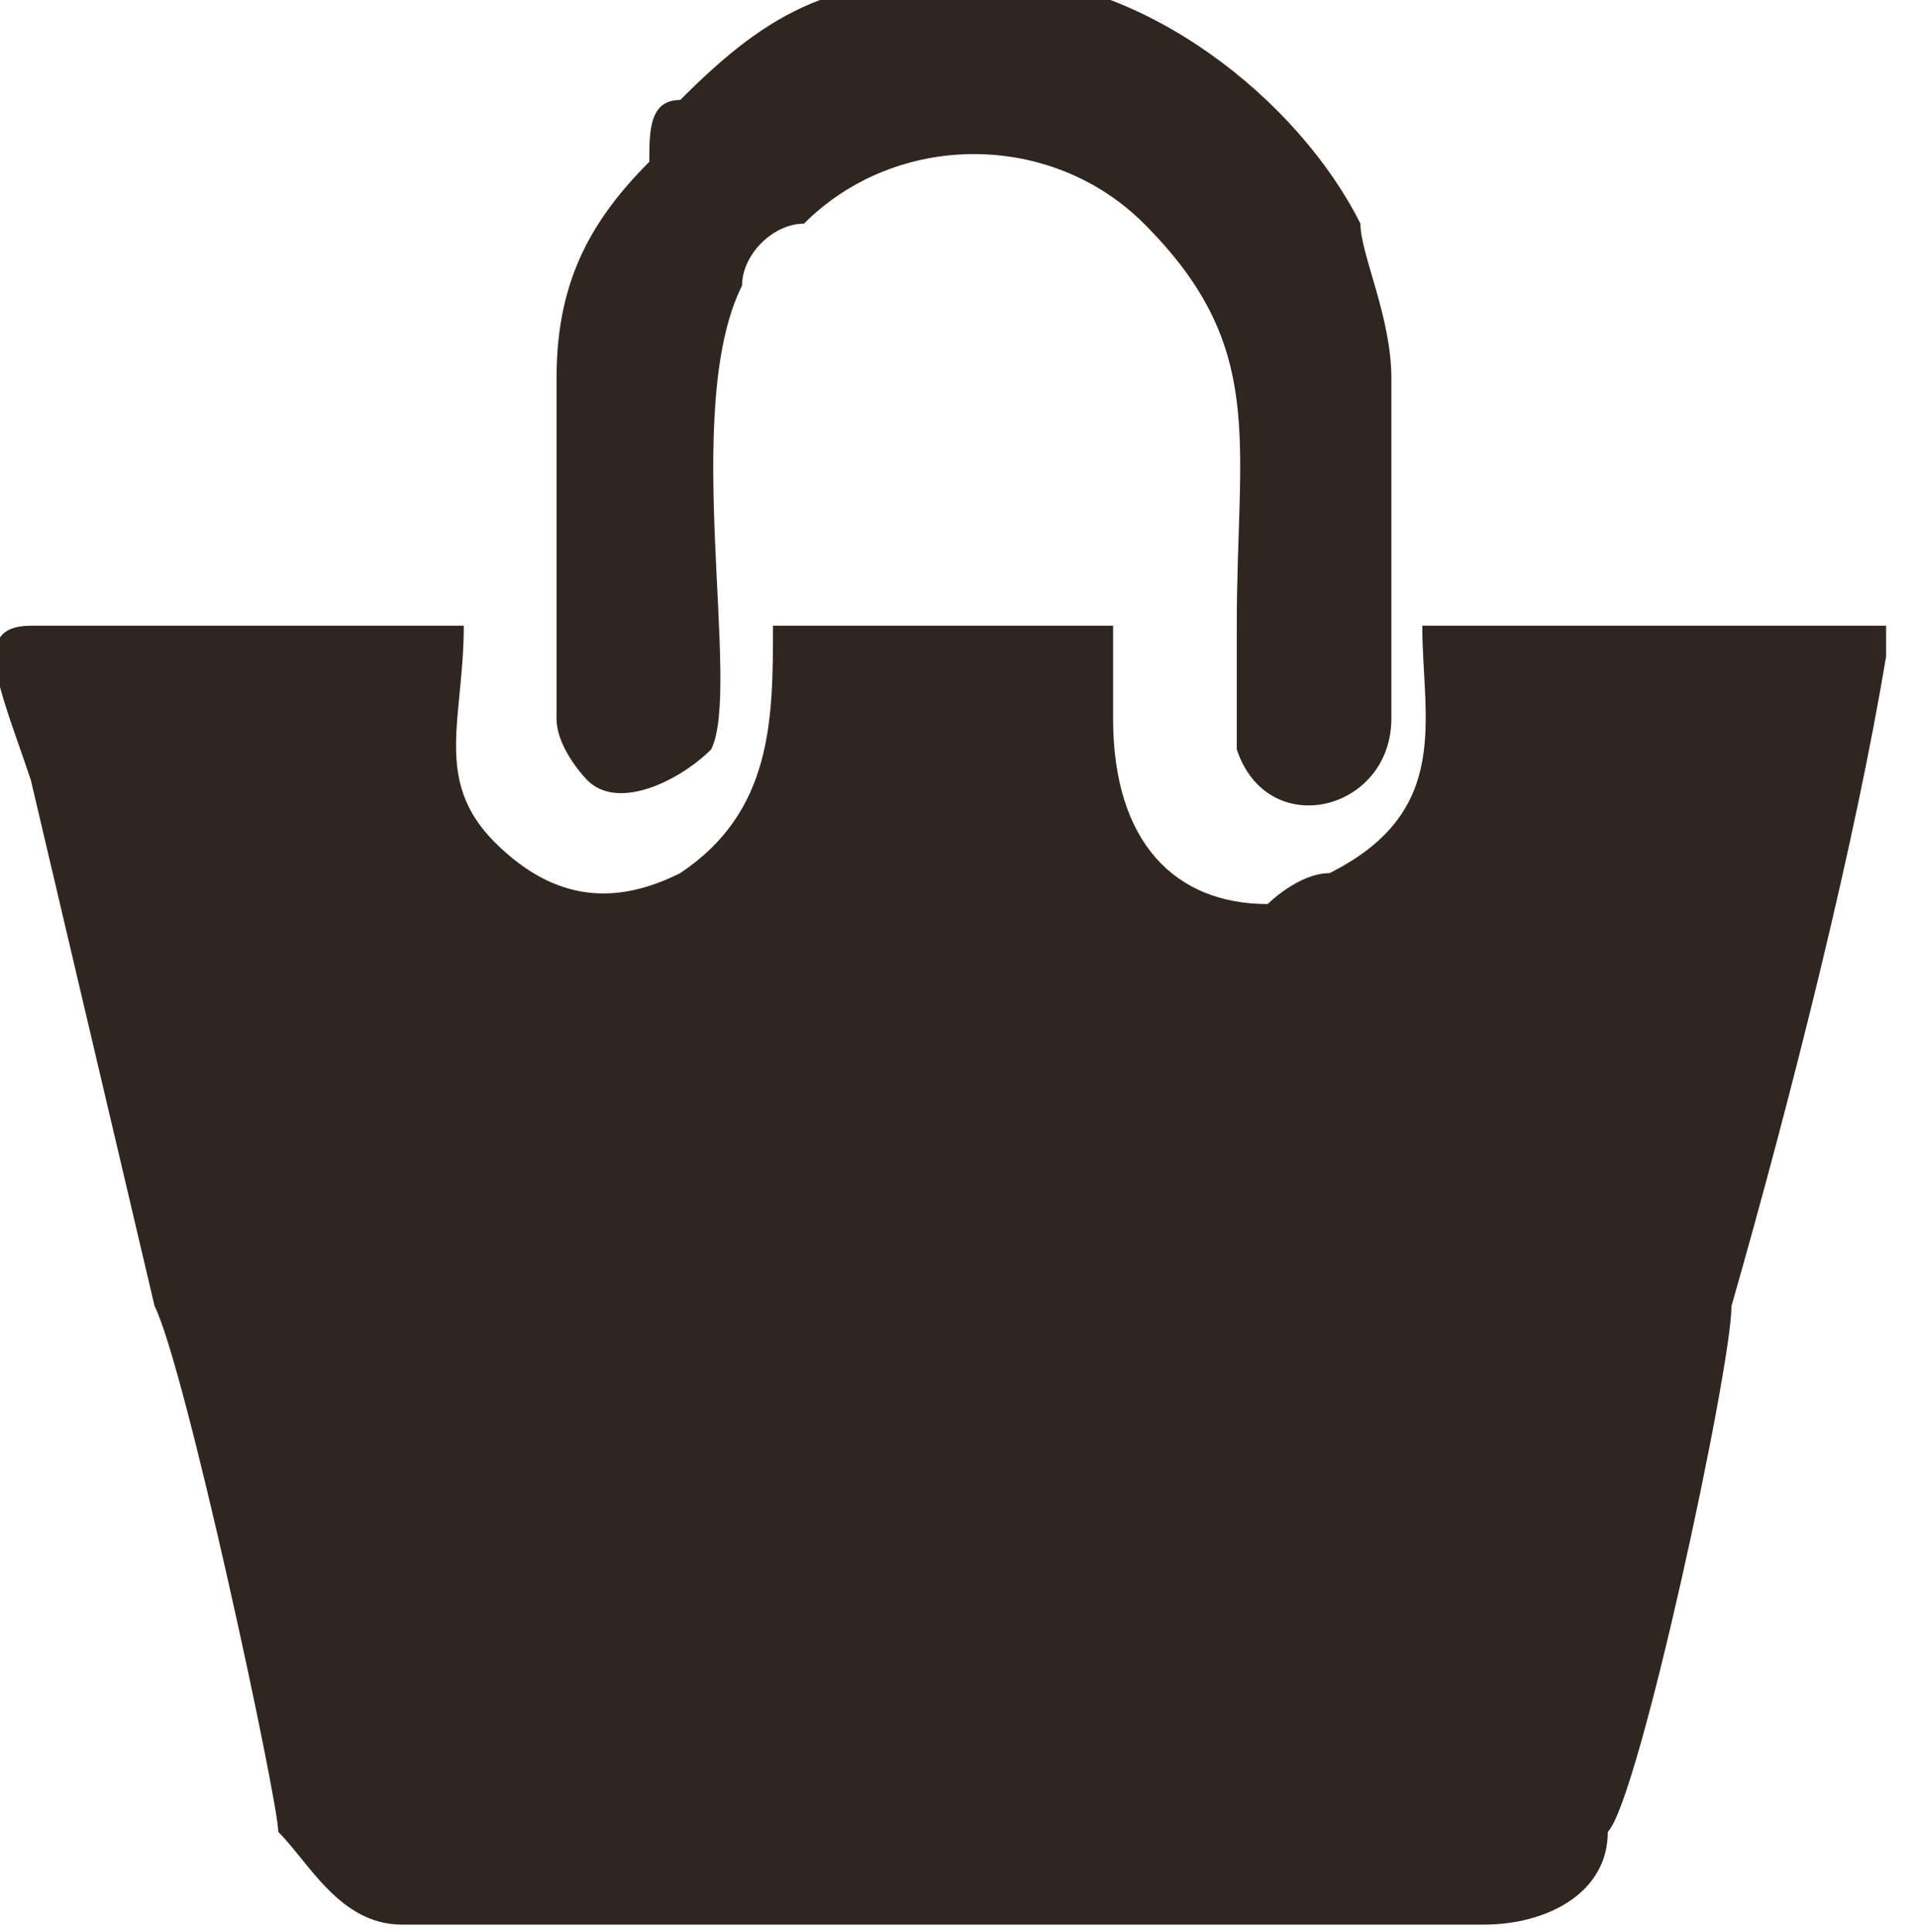 <?xml version="1.0" encoding="UTF-8"?>
<!DOCTYPE svg PUBLIC "-//W3C//DTD SVG 1.1//EN" "http://www.w3.org/Graphics/SVG/1.1/DTD/svg11.dtd">
<!-- Creator: CorelDRAW X6 -->
<svg xmlns="http://www.w3.org/2000/svg" xml:space="preserve" width="7.731mm" height="7.789mm" version="1.1" style="shape-rendering:geometricPrecision; text-rendering:geometricPrecision; image-rendering:optimizeQuality; fill-rule:evenodd; clip-rule:evenodd"
viewBox="0 0 62 62"
 xmlns:xlink="http://www.w3.org/1999/xlink">
 <defs>
  <style type="text/css">
   <![CDATA[
    .fil0 {fill:#2F2620}
   ]]>
  </style>
 </defs>
 <g id="Слой_x0020_1">
  <g id="_302377576">
   <g>
    <path class="fil0" d="M14 62l34 0c2,0 4,-1 4,-3 1,-1 4,-15 4,-17 2,-7 4,-15 5,-21 0,-1 0,-1 0,-1 -2,0 -12,0 -15,0 0,3 1,6 -3,8 -1,0 -2,1 -2,1 -3,0 -5,-2 -5,-6l0 -3 -11 0c0,3 0,6 -3,8 -2,1 -4,1 -6,-1 -2,-2 -1,-4 -1,-7l-14 0c-2,0 -1,2 0,5l4 17c1,2 4,16 4,17 1,1 2,3 4,3l0 0zm4 -50l0 11c0,1 1,2 1,2 1,1 3,0 4,-1 1,-2 -1,-11 1,-15 0,-1 1,-2 2,-2 3,-3 8,-3 11,0 4,4 3,7 3,13 0,1 0,3 0,4 1,3 5,2 5,-1l0 -11c0,-2 -1,-4 -1,-5 -2,-4 -7,-8 -12,-8 -5,0 -7,1 -10,4 -1,0 -1,1 -1,2 -2,2 -3,4 -3,7l0 0z"/>
   </g>
  </g>
 </g>
</svg>
